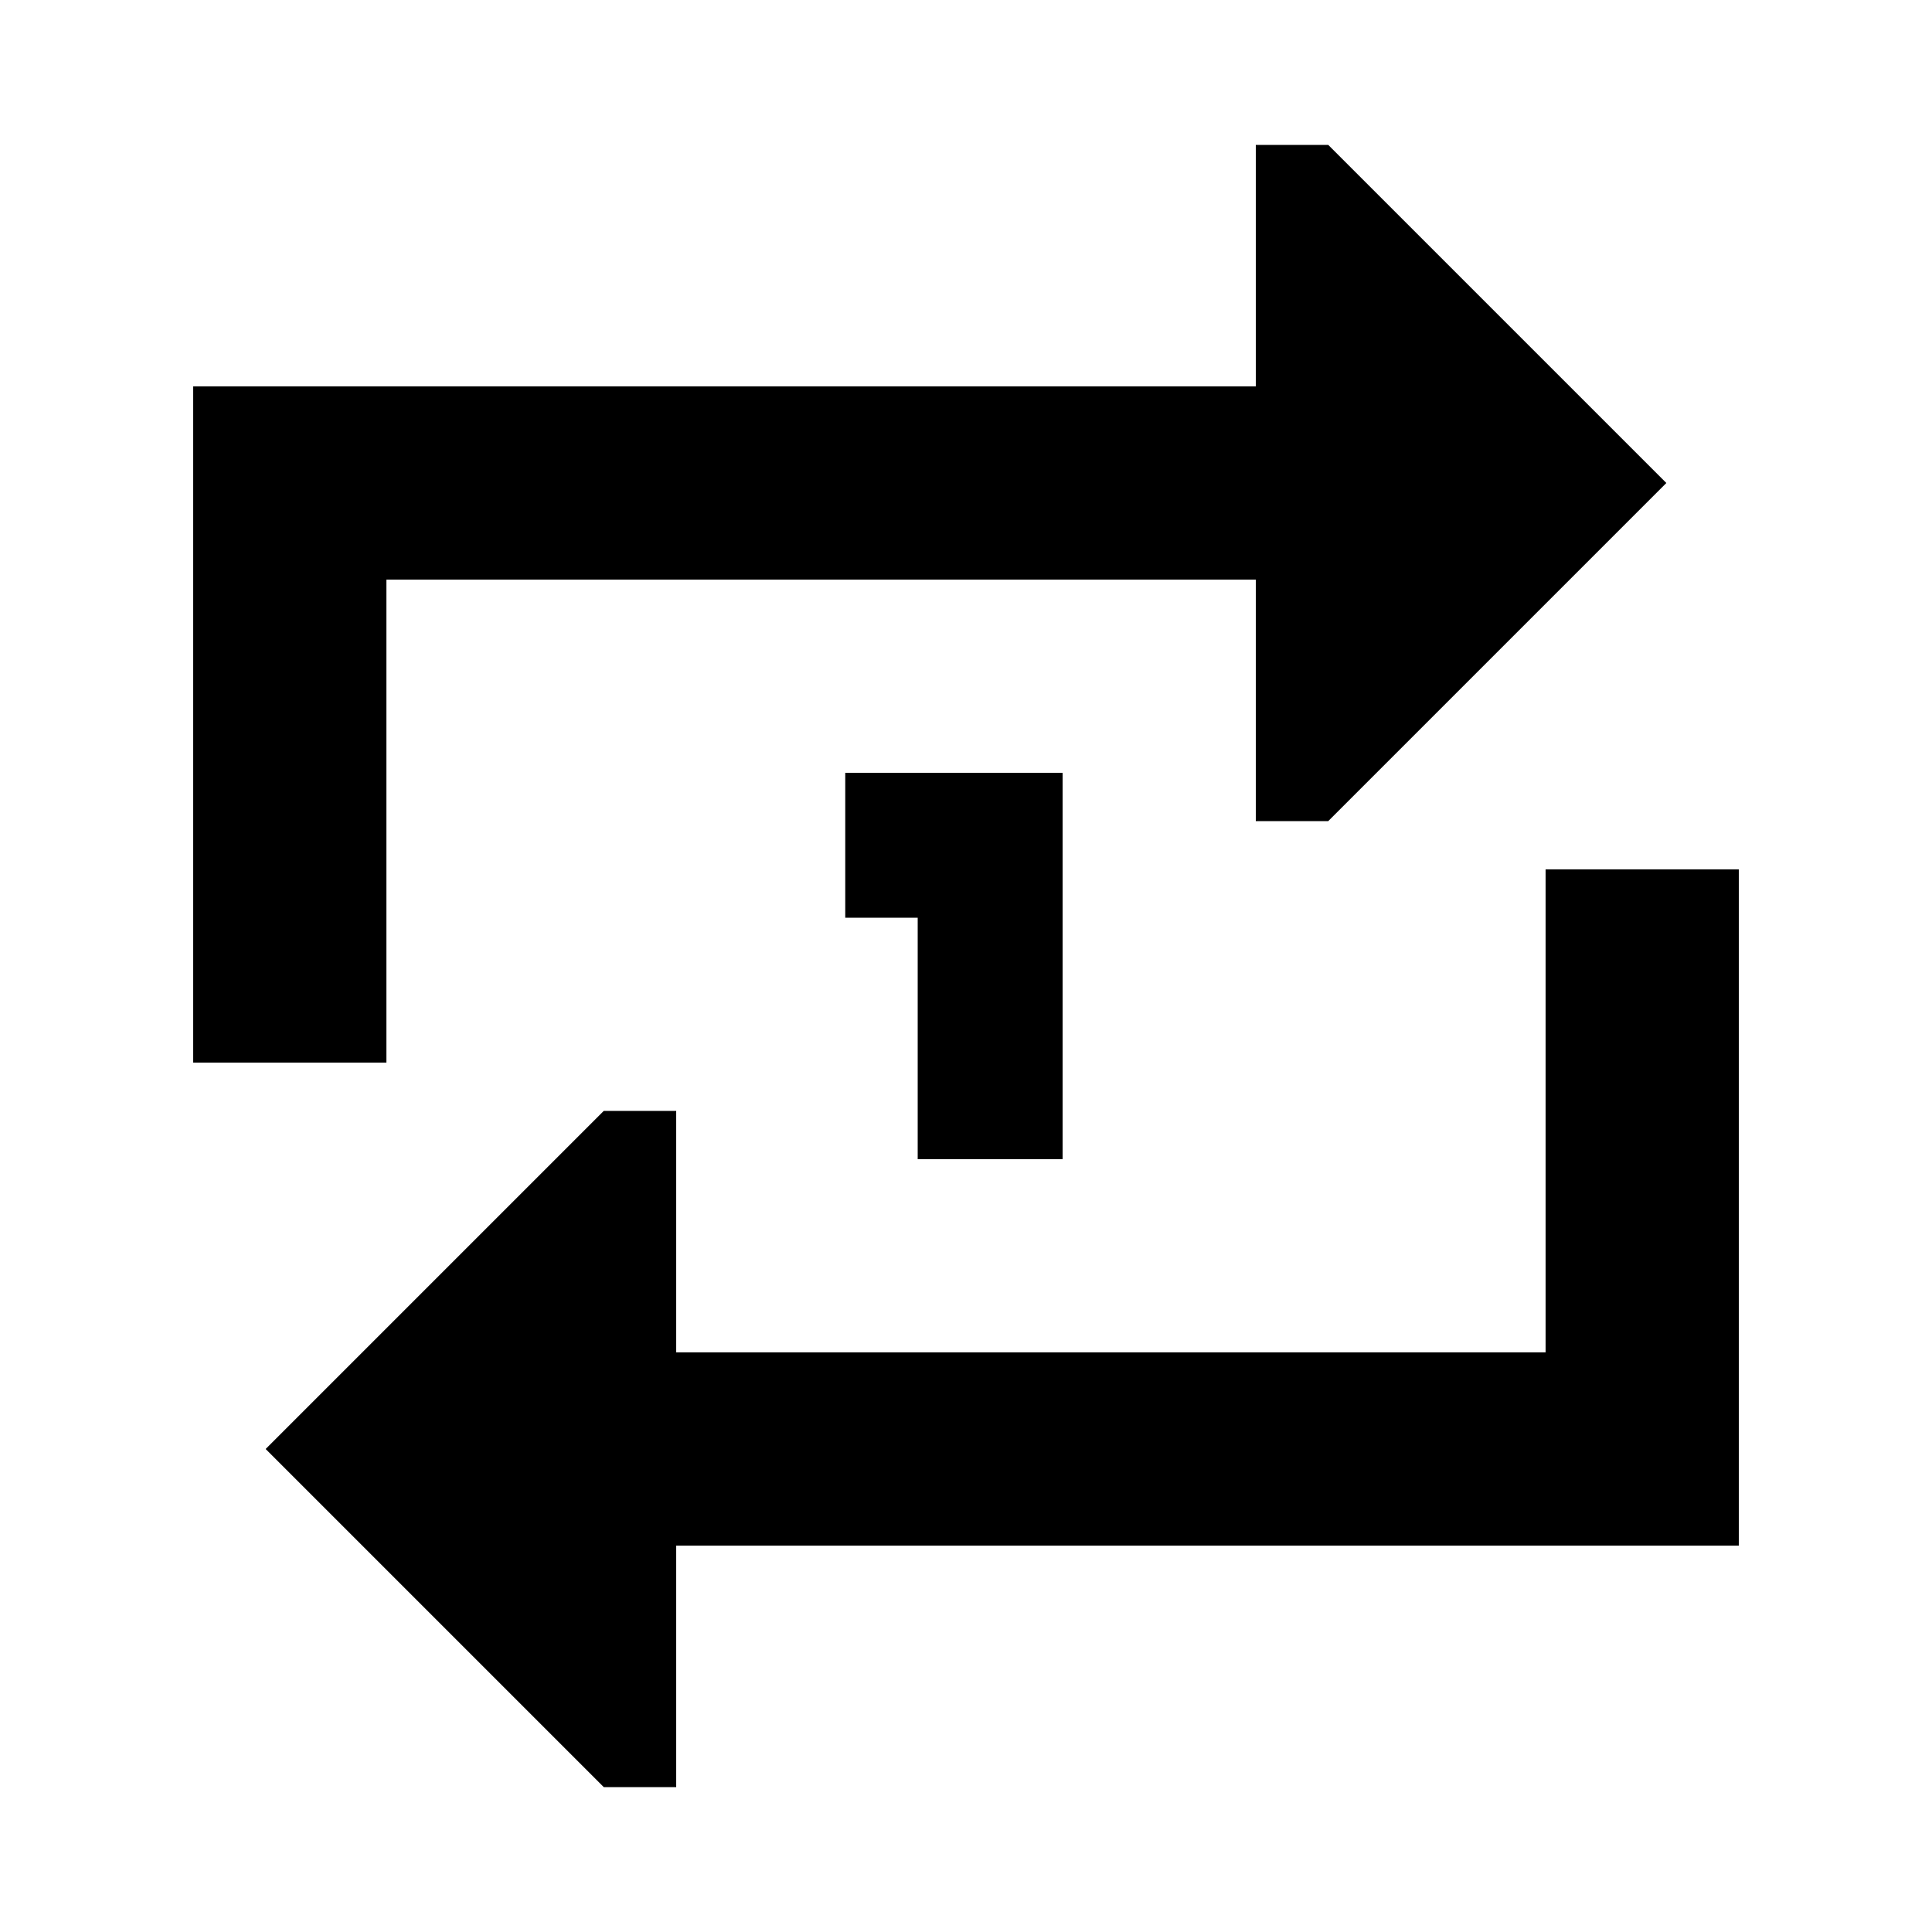 <svg xmlns="http://www.w3.org/2000/svg" viewBox="0 0 640 640"><!--! Font Awesome Pro 7.1.0 by @fontawesome - https://fontawesome.com License - https://fontawesome.com/license (Commercial License) Copyright 2025 Fonticons, Inc. --><path fill="currentColor" d="M416 192L416 272L440 272L552 160L440 48L416 48L416 128L64 128L64 352L128 352L128 192L416 192zM224 592L224 512L576 512L576 288L512 288L512 448L224 448L224 368L200 368L88 480L200 592L224 592zM288 304L304 304L304 384L352 384L352 256L280 256L280 304L288 304z"/></svg>